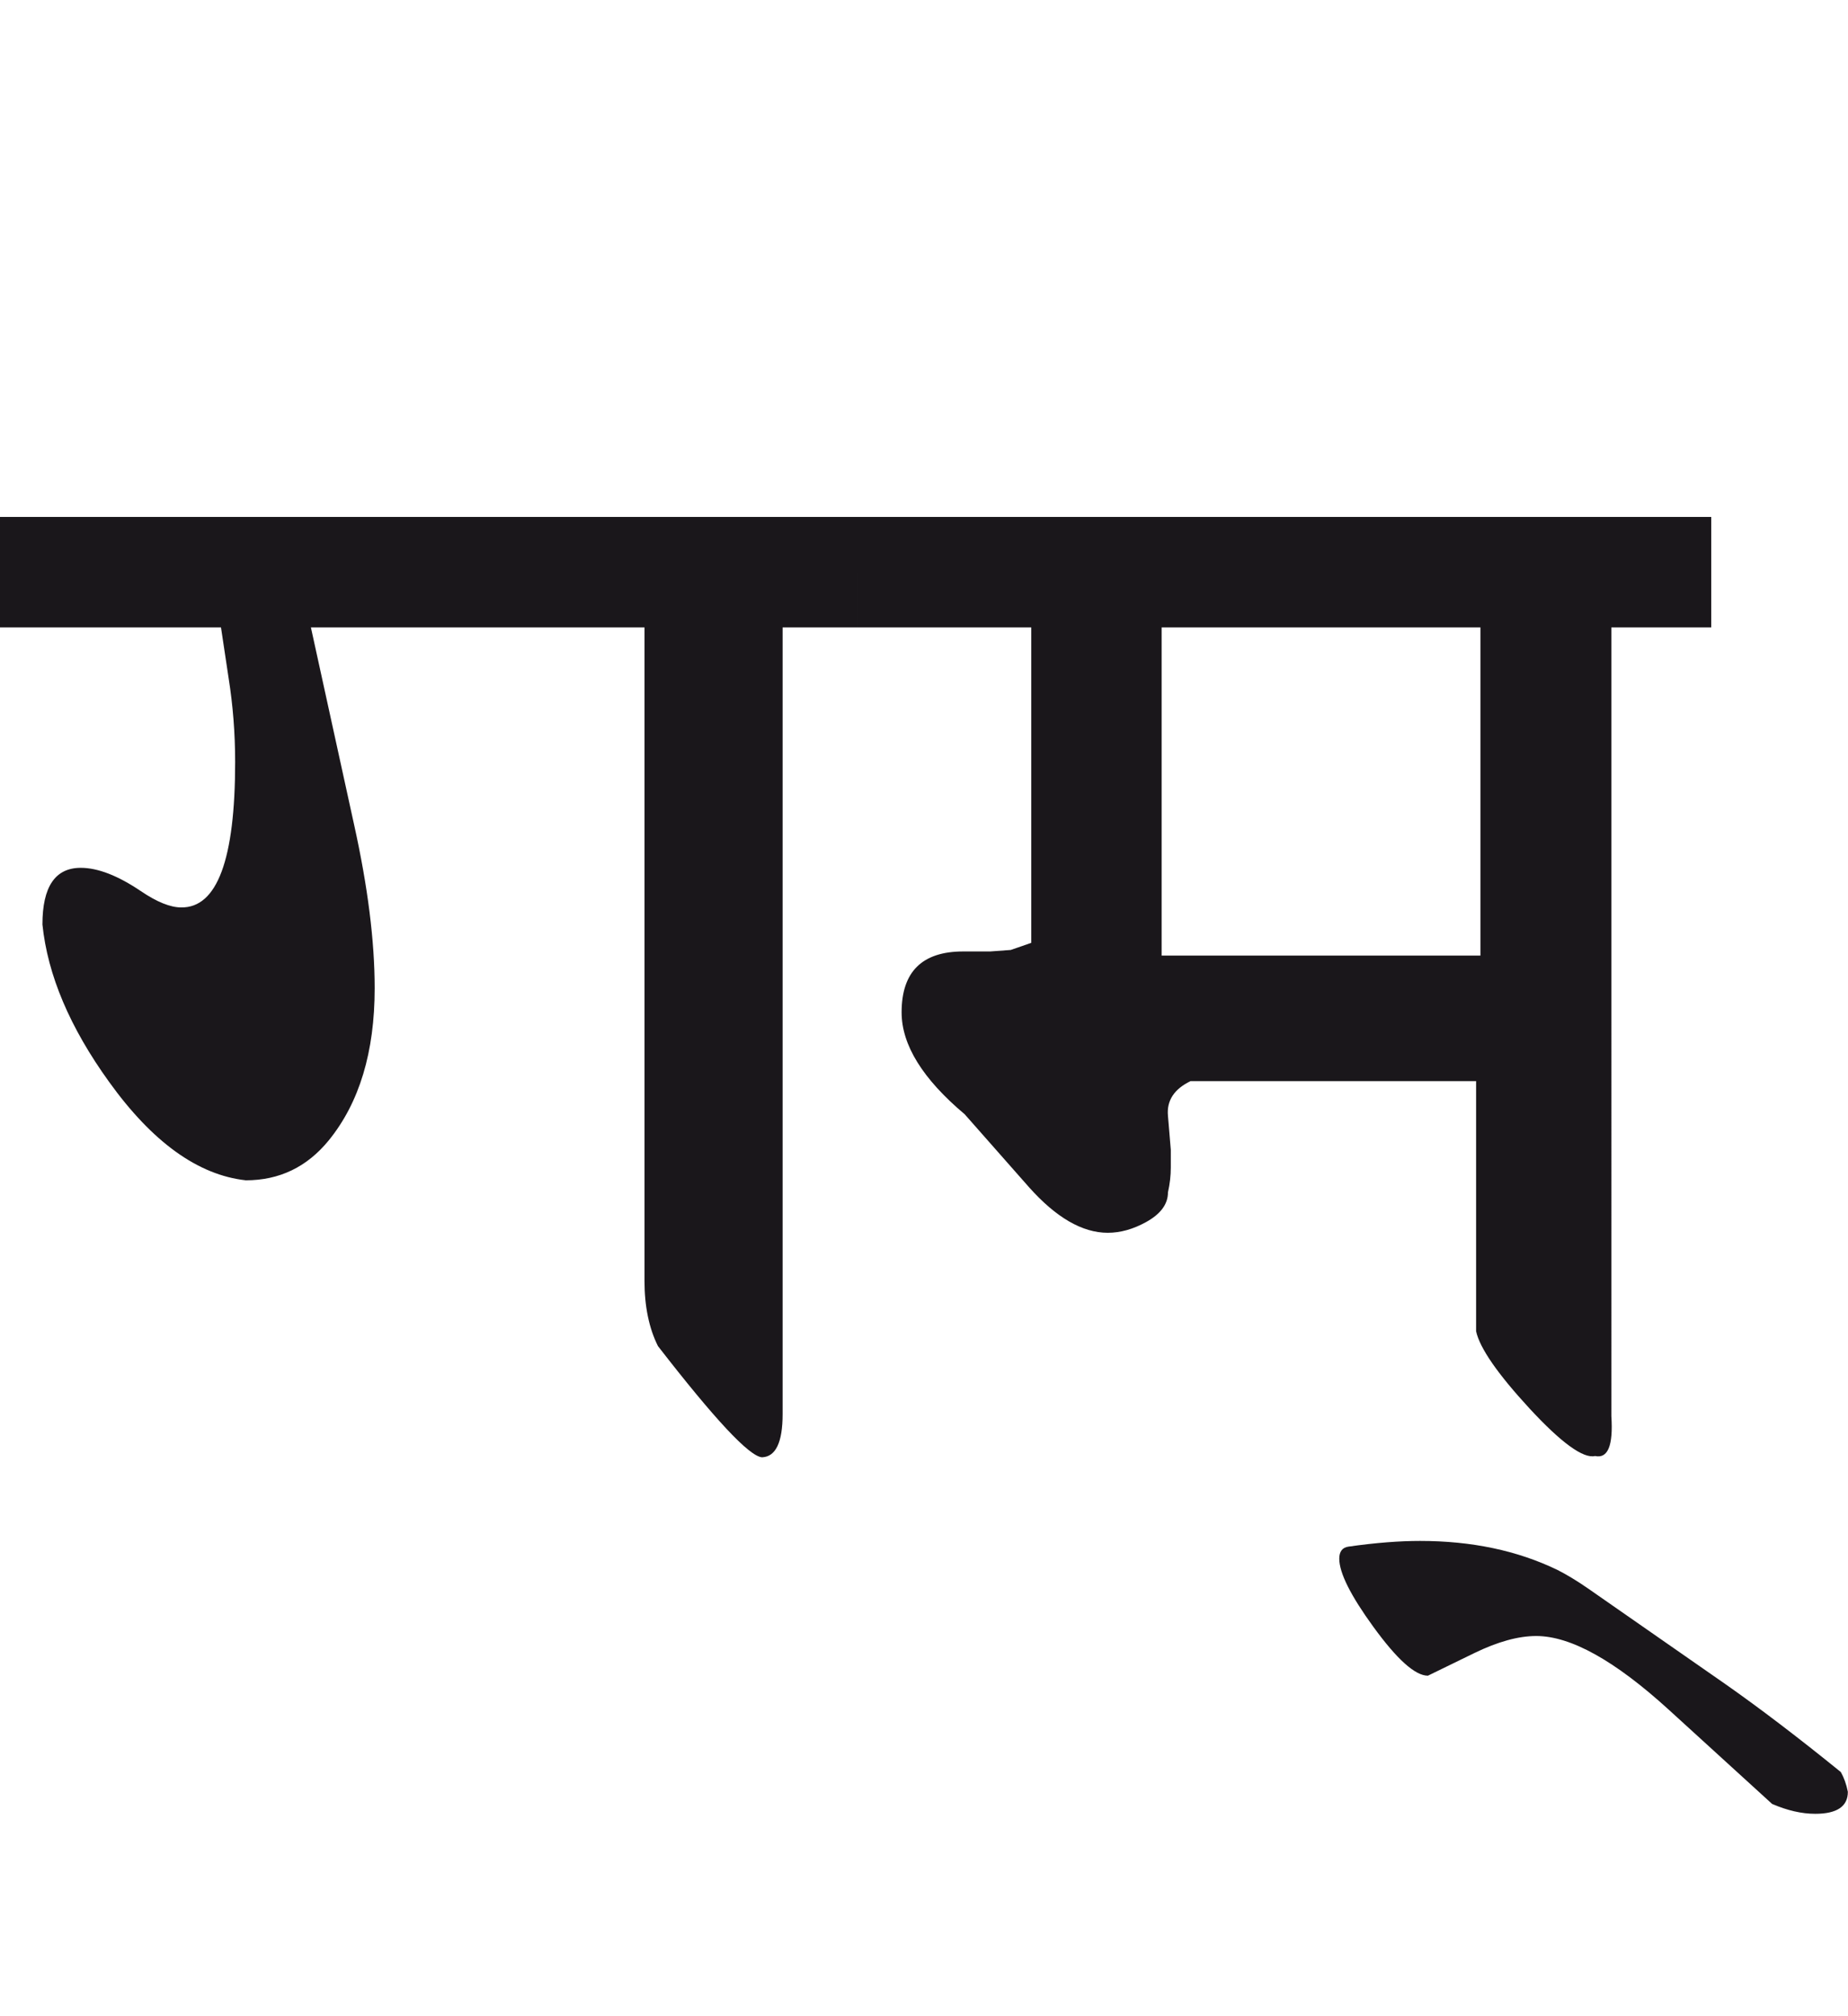 <?xml version="1.0" encoding="utf-8"?>
<!-- Generator: Adobe Illustrator 15.0.2, SVG Export Plug-In . SVG Version: 6.00 Build 0)  -->
<!DOCTYPE svg PUBLIC "-//W3C//DTD SVG 1.1//EN" "http://www.w3.org/Graphics/SVG/1.1/DTD/svg11.dtd">
<svg version="1.1" id="Ebene_1" xmlns="http://www.w3.org/2000/svg" xmlns:xlink="http://www.w3.org/1999/xlink" x="0px" y="0px"
	 width="25.998px" height="28.35px" viewBox="0 0 25.998 28.35" enable-background="new 0 0 25.998 28.35" xml:space="preserve">
<path fill="#1A171B" d="M24.274,23.682l-1.934-1.346c-0.166-0.115-0.309-0.199-0.429-0.26c-0.565-0.273-1.208-0.408-1.933-0.408
	c-0.287,0-0.622,0.025-1.007,0.08c-0.087,0.012-0.13,0.07-0.13,0.17c0,0.199,0.16,0.518,0.479,0.957
	c0.332,0.457,0.588,0.688,0.768,0.688l0.657-0.32c0.327-0.158,0.614-0.238,0.867-0.238c0.486,0,1.106,0.346,1.863,1.035l1.455,1.326
	c0.213,0.092,0.415,0.139,0.607,0.139c0.306,0,0.459-0.104,0.459-0.309c-0.021-0.107-0.054-0.199-0.1-0.279
	C25.288,24.424,24.745,24.012,24.274,23.682 M16.342,8.823h4.485v4.614h-4.485V8.823z M24.075,7.269H12.067v1.554h2.441v4.435
	l-0.289,0.1l-0.289,0.021h-0.379c-0.578,0-0.867,0.285-0.867,0.856c0,0.459,0.296,0.936,0.888,1.434l0.906,1.027
	c0.379,0.424,0.747,0.639,1.106,0.639c0.179,0,0.358-0.051,0.538-0.15c0.205-0.113,0.309-0.252,0.309-0.418
	c0.027-0.121,0.04-0.236,0.04-0.35v-0.248l-0.04-0.479c-0.02-0.213,0.087-0.377,0.319-0.488h4.016v3.518
	c0.052,0.238,0.304,0.6,0.752,1.086c0.448,0.484,0.756,0.707,0.922,0.668c0.18,0.039,0.256-0.146,0.229-0.559V8.823h1.405V7.269z
	 M12.067,7.269H0v1.554h3.109l0.108,0.718c0.06,0.379,0.091,0.77,0.091,1.176c0,1.369-0.253,2.049-0.758,2.043
	c-0.153,0-0.342-0.076-0.568-0.229c-0.324-0.219-0.607-0.328-0.846-0.328c-0.36,0-0.539,0.266-0.539,0.797
	c0.073,0.711,0.386,1.448,0.937,2.212c0.611,0.85,1.253,1.311,1.924,1.385c0.472,0,0.859-0.186,1.165-0.559
	c0.433-0.531,0.648-1.245,0.648-2.142c0-0.664-0.097-1.431-0.29-2.302L4.374,8.823h4.693v9.189c0,0.357,0.063,0.664,0.189,0.916
	c0.798,1.029,1.286,1.553,1.465,1.564c0.192-0.008,0.289-0.209,0.289-0.607V8.823h1.057V7.269z"/>
<rect y="7.269" fill="none" width="25.998" height="18.235"/>
</svg>

